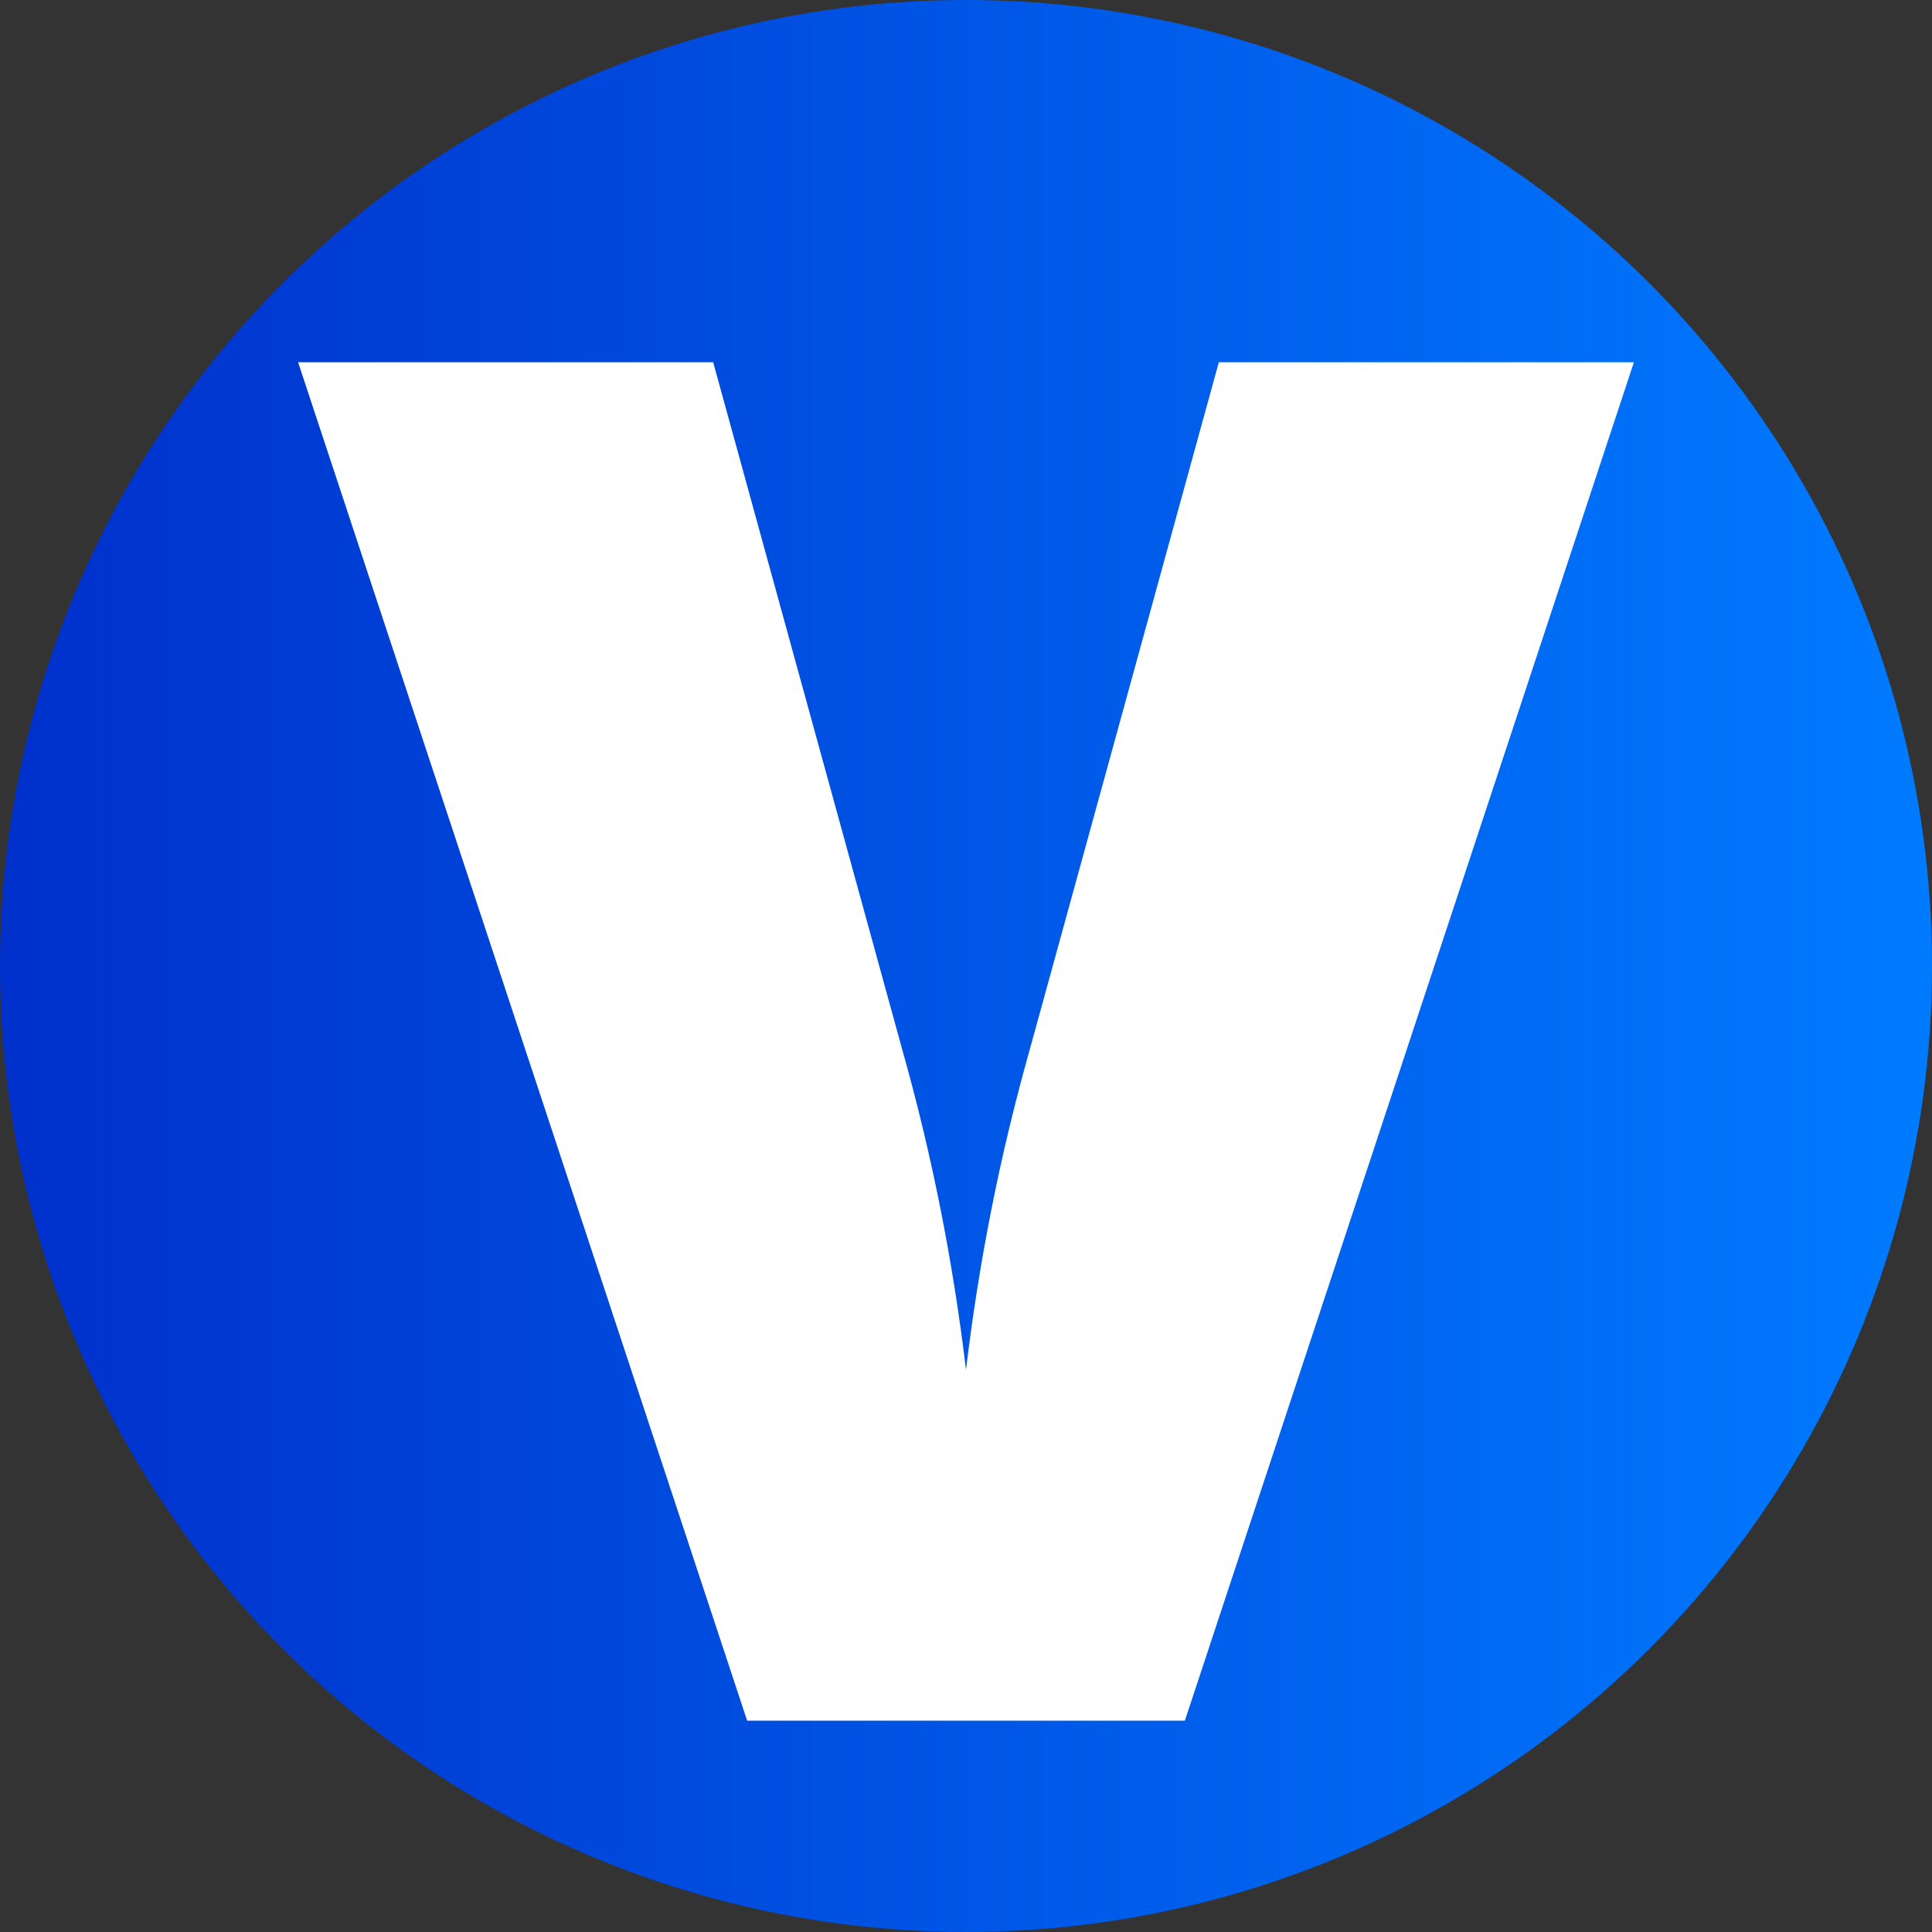 <svg xmlns="http://www.w3.org/2000/svg" xmlns:xlink="http://www.w3.org/1999/xlink" viewBox="0 0 512 512"><rect x="0" y="0" width="512" height="512" fill="#333333" stroke="none"/><defs><linearGradient id="e" x1="512" y1="256" x2="0" y2="256" gradientUnits="userSpaceOnUse"><stop offset="0" stop-color="#007bff" /><stop offset="1" stop-color="#0030cc" /></linearGradient></defs><circle cx="256" cy="256" r="256" fill="url(#e)" /><path d="m323,96l-50.2,182.5c-7.83,27.77-13.37,55.87-16.8,84.5-3.43-28.63-8.97-56.73-16.8-84.5l-50.2-182.5h-110l119,360h116l119-360h-110Z" fill="#fff" /></svg>